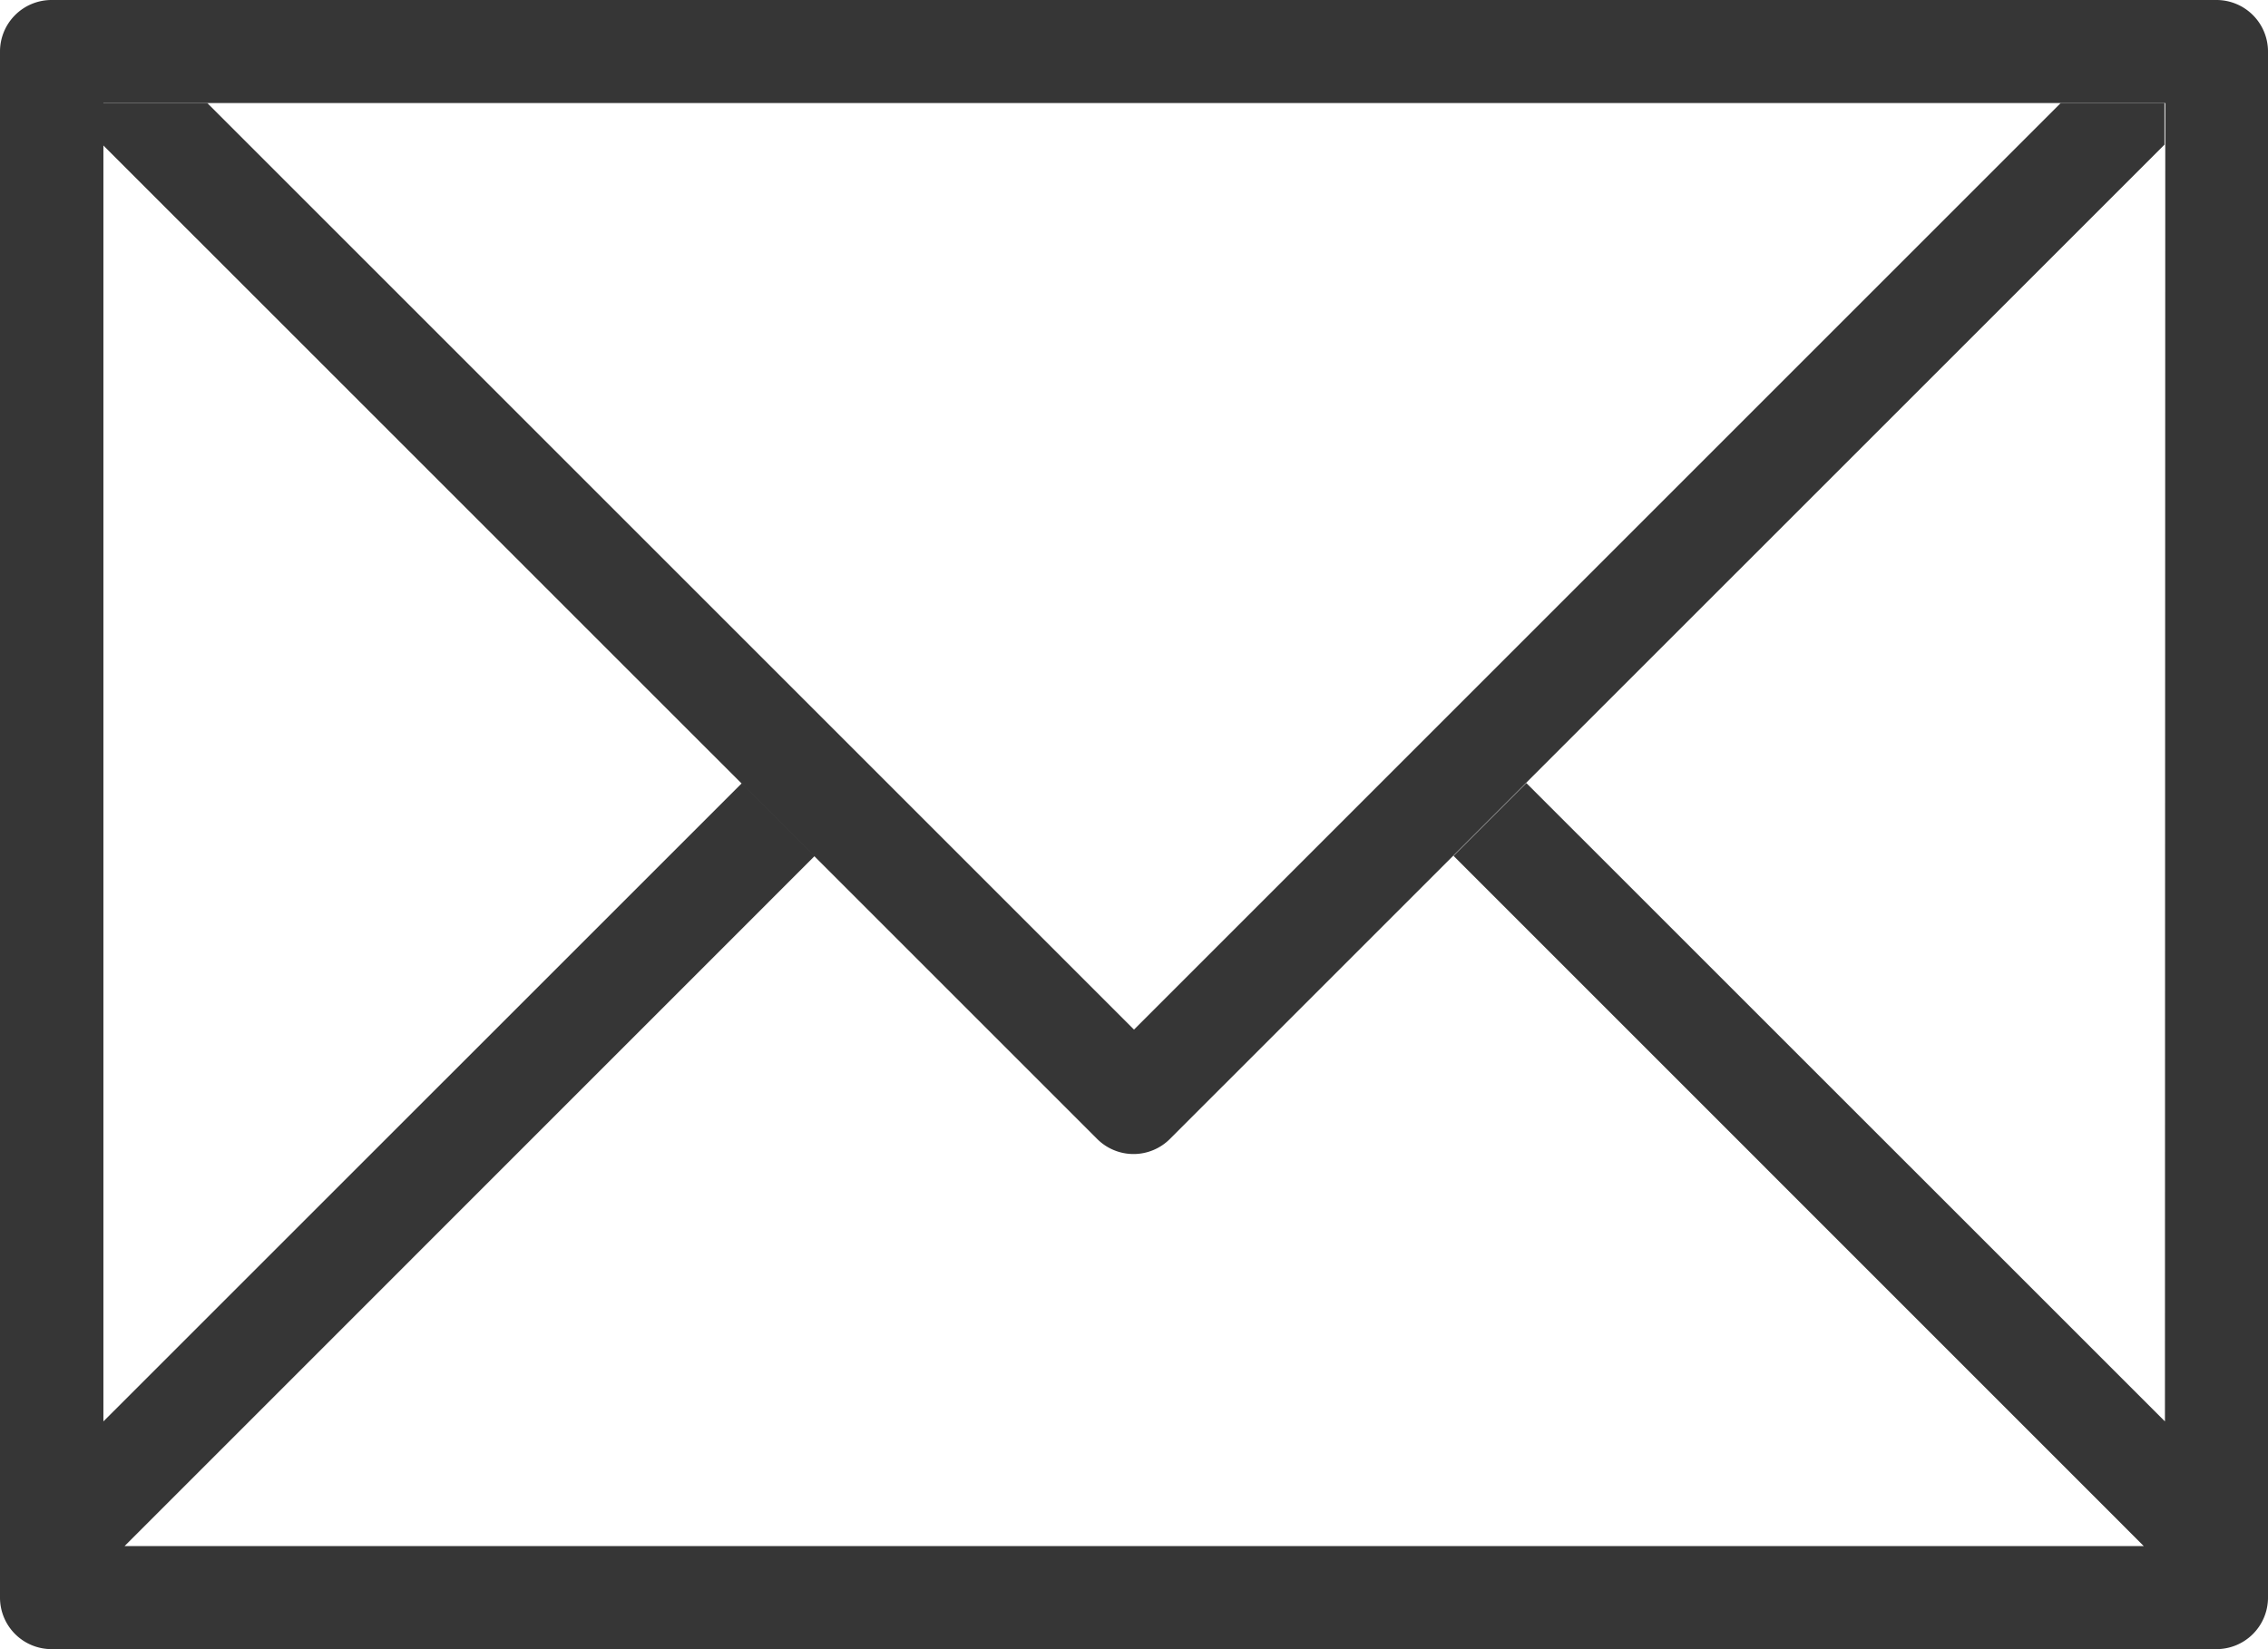 <svg xmlns="http://www.w3.org/2000/svg" width="19.498" height="14.18"><g data-name="Group 7"><g data-name="Group 4"><g data-name="Group 3"><path data-name="Path 15" d="M19.055 0H.443A.443.443 0 0 0 0 .443v13.294a.443.443 0 0 0 .443.443h18.612a.443.443 0 0 0 .443-.443V.443A.443.443 0 0 0 19.055 0zm-.443 12.222l-5.49-5.489-.626.626 5.934 5.935H1.071l5.934-5.935-.626-.626-5.49 5.489V.886h17.726z" fill="#363636"/></g></g><g data-name="Group 6"><g data-name="Group 5"><path data-name="Path 16" d="M17.716.886L9.749 8.853 1.782.886h-.9v.358l8.55 8.549a.442.442 0 0 0 .626 0l8.55-8.549V.886z" fill="#363636"/></g></g></g></svg>